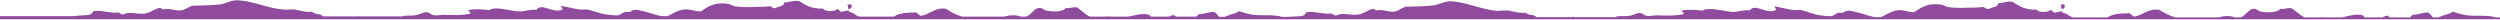 <svg xmlns="http://www.w3.org/2000/svg" xmlns:xlink="http://www.w3.org/1999/xlink" width="1920px" height="15px" viewBox="0 0 1920 15"><title>edge copy</title><g id="Page-1" stroke="none" stroke-width="1" fill="none" fill-rule="evenodd"><g id="edge-copy" fill="#904B9E" fill-rule="nonzero"><path d="M334.6,11.8 C336,12 336.4,11.6 337.4,11.6 C336.8,10 337.2,9.6 336.6,8.2 C334.2,8.4 333.8,10 334.6,11.8 Z M1266.2,11.8 C1267.6,12 1268.2,11.6 1269.2,11.6 C1268.4,10 1269,9.6 1268.4,8.2 C1265.8,8.4 1265.6,10 1266.2,11.8 Z M1920,2.2 L1920,0.4 L-4.54747351e-13,0.4 L-4.54747351e-13,0.2 L-4.54747351e-13,1.8 L3.4,1.8 C9.2,3.8 18,2.6 25.2,3.4 C29.6,4 32.8,5.2 36.4,6.2 C38,4.6 40.8,4.4 44.4,3 C45.4,2.6 46.4,2.2 47.4,1.8 L51.4,1.8 C52.8,2.8 53.2,4.8 55.6,5.6 C60.8,5.4 62.2,3.8 67.4,3.8 C67.8,3 68.4,2.4 69,1.8 L84.4,1.8 C85,2.2 85.8,2.6 86.2,3.2 C88,3 89.2,2.4 90.2,1.8 L104.2,1.8 C104.4,2.2 104.6,2.6 104.8,3.2 C109.8,5 115.4,3.2 121.2,1.8 L134.2,1.8 L134.4,1.8 C135.8,2 137.2,2 138.6,1.8 L150,1.8 C154,3.6 156.8,7 160.4,9 C163.6,9.2 165,8 168.8,8.4 C170.2,5.8 177.6,5.2 183.4,6.2 C186.2,6.8 187,8.8 189.6,8.4 C193.4,7.8 195.2,3.2 199.2,1.8 L203.4,1.8 C204.6,2.2 206,2.6 207.6,2.8 C210.8,3 213.4,2.6 216.2,1.8 L249.4,1.8 C254.2,3.2 258.2,5.6 261.8,7.6 C270,9 273.8,3.6 281,2.4 C282.2,3 283.4,4 284.2,5 C291,4.8 296.6,5 301.4,1.8 L318,1.8 L318.4,1.8 L328.6,1.8 C330.2,2.8 331.6,3.8 332.8,4.4 C334.4,5.2 336.6,5.2 336.6,6.6 C338.2,6.2 340.2,5.8 342,5.4 C343.6,5.6 343.6,7.2 344.8,7.6 C347.6,5.6 353.8,5.2 356,7.8 C365.2,7.4 369.6,10.8 374.4,13.8 C379.2,14.4 381.6,12.8 385.6,12.6 C385.4,9.4 390.4,9.8 392.8,8.2 C394.8,8.2 395.2,9.2 396.6,9.8 C401.8,9.2 406,9.4 410.8,9.2 C415,9 420.4,9.2 424.2,9.8 C426,10.2 427.4,11.4 429.2,11.6 C439,13.2 444.4,9.6 450,5.8 C454.2,5.8 457.6,7.4 461.2,7.4 C467,7.2 471,4 475.4,2 L480.2,2 C485.4,3 489.8,5 495,6 C496.8,6.4 499.2,7 500.8,7 C502.4,7 503.2,6 504.6,5.4 C505.4,5.2 506.6,5.6 507.8,5.4 C510.4,4.8 511.6,3 513.6,2.8 C516.2,2.6 520,3.2 522,3.4 C527.2,4 531.8,6.4 537.4,7.6 C544,6.6 550.2,9.4 557.4,10.2 C557.2,9.2 555.8,9 556.2,7.6 C562.4,3.4 572.2,13.2 576.2,7.2 C581.2,7.8 584.8,6 589.2,6 C594.2,6.2 603.2,8.8 608.8,8.2 C610.4,8.2 611.4,7.4 612.8,7 C616.8,7.6 623.8,8.2 628.4,7 C628.6,5.6 625.8,5.4 627.4,4.2 C634.8,2.8 640.2,3.2 647.4,3.4 C650.2,3.4 653.4,2.6 655.4,3 C657.2,3.4 658.4,5 660.4,5.2 C663.2,5.4 665.8,3.4 668.4,3 C672.2,2.4 675.2,3.2 678.8,2.4 C679,2.2 679,2.2 679,2 L711.2,2 C711.4,2.2 711.4,2.2 711.8,2.4 C712,2.2 712.6,2.2 713,2 L739.8,2 C740.8,2.6 741.4,3.2 742.4,3.6 C744.6,3.4 747,4.4 748.6,5.4 C754.2,4.8 758.6,7 763.6,7.2 C765.6,7.2 767.8,6.8 769.8,6.8 C780.8,7.6 791.4,12.4 801.6,13.8 C803.4,14 806.4,14.4 808.4,14 C811,13.8 815.6,11.4 819.6,11 C825.6,10.2 834,10.2 840.6,10 C844.2,8.8 846,6.6 849.6,6.2 C853.8,5.8 857.6,8.2 862.6,7.2 C864.2,7 864.2,8 864.6,8.4 C869.6,8.2 872.6,3.8 879.2,3.8 C884,3.8 889.4,5.6 893.8,3.2 C895.4,3.4 896,4.2 897.6,4.8 C903.8,4 910.4,6.8 916.8,5.8 C918.2,2 921.8,2.8 928,2.4 C929,2.4 930,2.2 931,2.2 L935.4,2.2 C941.4,4.2 950.2,3 957.4,3.8 C961.8,4.4 965,5.6 968.6,6.6 C970.2,5 973,4.8 976.6,3.4 L979.6,2.2 L983.6,2.2 C985,3.2 985.4,5.2 987.8,6 C993,5.8 994.4,4.4 999.6,4.2 C1000,3.4 1000.6,2.8 1001.4,2.4 L1016.6,2.4 C1017.2,2.8 1017.8,3.2 1018.4,3.6 C1020.2,3.4 1021.4,2.8 1022.4,2.4 L1036.4,2.4 C1036.6,2.8 1036.8,3.2 1037,3.6 C1042,5.4 1047.6,3.6 1053.4,2.4 L1067.2,2.4 C1068.6,2.6 1070,2.6 1071.4,2.4 L1082.8,2.4 C1086.8,4 1089.6,7.6 1093.2,9.6 C1096.4,9.8 1097.8,8.6 1101.6,9 C1102.8,6.4 1110.2,5.8 1116.2,7 C1119,7.6 1119.8,9.6 1122.4,9 C1126.2,8.4 1128,3.8 1132,2.4 L1136.2,2.4 C1137.4,2.8 1138.8,3.4 1140.2,3.4 C1143.2,3.6 1146,3.2 1148.8,2.4 L1181,2.4 C1186,3.8 1190,6.2 1193.4,8.4 C1201.8,9.8 1205.6,4.2 1212.8,3 C1214.2,3.6 1215.2,4.6 1216.2,5.6 C1223.2,5.4 1228.6,5.6 1233.6,2.4 L1250.2,2.4 L1250.6,2.4 L1260.6,2.4 C1262.2,3.2 1263.6,4.2 1264.6,5 C1266.2,5.8 1268.4,5.8 1268.2,7.2 C1270,6.8 1272,6.6 1273.6,6 C1275.2,6.2 1275.2,7.6 1276.6,8.2 C1279.6,6.2 1285.6,5.8 1288,8.6 C1297.4,8.2 1301.6,11.6 1306.4,14.4 C1311.4,15 1313.6,13.4 1317.8,13.2 C1317.8,10 1322.6,10.4 1324.8,8.8 C1326.6,8.8 1327,9.8 1328.4,10.4 C1333.4,9.8 1337.8,10 1342.6,9.8 C1346.8,9.6 1352.2,9.8 1356,10.4 C1357.6,10.8 1359,12 1361,12.2 C1371,13.8 1376.2,10.2 1381.8,6.4 C1386.2,6.4 1389.4,8 1393.2,8 C1399,7.8 1403.2,4.8 1407.2,2.8 L1412,2.8 C1417.2,3.8 1421.6,5.6 1426.8,6.8 C1428.6,7.2 1431.2,7.8 1432.8,7.6 C1434.4,7.6 1435,6.6 1436.4,6 C1437.4,5.8 1438.4,6.2 1439.8,6 C1442.4,5.4 1443.8,3.6 1445.6,3.4 C1448.2,3.2 1452,3.8 1454,4 C1459,4.6 1463.8,6.8 1469.4,8 C1476,7 1482.2,9.8 1489.4,10.6 C1489,9.6 1487.8,9.4 1488,8 C1494.4,4 1504,13.6 1508,7.6 C1513,8.2 1516.6,6.4 1521,6.4 C1526,6.4 1535,9.2 1540.6,8.6 C1542.2,8.6 1543.2,7.8 1544.6,7.4 C1548.6,8 1555.6,8.6 1560.2,7.4 C1560.4,6 1557.6,5.8 1559.2,4.6 C1566.6,3.2 1571.8,3.6 1579.2,3.8 C1581.8,3.8 1585.2,3 1587.2,3.6 C1588.8,3.8 1590.2,5.6 1592.2,5.8 C1595,6 1597.6,4 1600.2,3.6 C1604,2.8 1607,3.6 1610.6,2.8 C1610.6,2.6 1610.6,2.6 1610.8,2.6 L1643.2,2.6 C1643.4,2.6 1643.6,2.8 1643.8,2.8 C1644,2.6 1644.6,2.6 1645,2.6 L1671.6,2.6 C1672.6,3.2 1673.2,3.6 1674.2,4.2 C1676.4,4 1678.8,5 1680.6,6.2 C1686.2,5.4 1690.6,7.8 1695.6,8 C1697.4,8 1699.6,7.6 1701.8,7.8 C1713,8.6 1723.4,13.4 1733.6,14.6 C1735.4,14.8 1738.2,15.2 1740.2,14.8 C1742.8,14.6 1747.4,12.2 1751.4,11.8 C1757.4,11 1765.8,11 1772.4,10.8 C1776,9.6 1777.8,7.4 1781.4,7.2 C1785.8,6.8 1789.4,9 1794.4,8 C1796,7.8 1796,8.8 1796.4,9.2 C1801.4,9 1804.4,4.6 1811,4.6 C1816,4.6 1821.2,6.4 1825.6,4 C1827.2,4.2 1827.8,5.2 1829.2,5.6 C1835.4,4.8 1841.8,7.6 1848.4,6.6 C1849.8,2.8 1853.6,3.8 1859.8,3.2 C1860.8,3 1861.8,3 1862.8,2.8 L1920,2.8 L1920,2.2 Z" id="Shape" transform="translate(960, 7.586) rotate(-180) translate(-960, -7.586) "></path></g></g></svg>